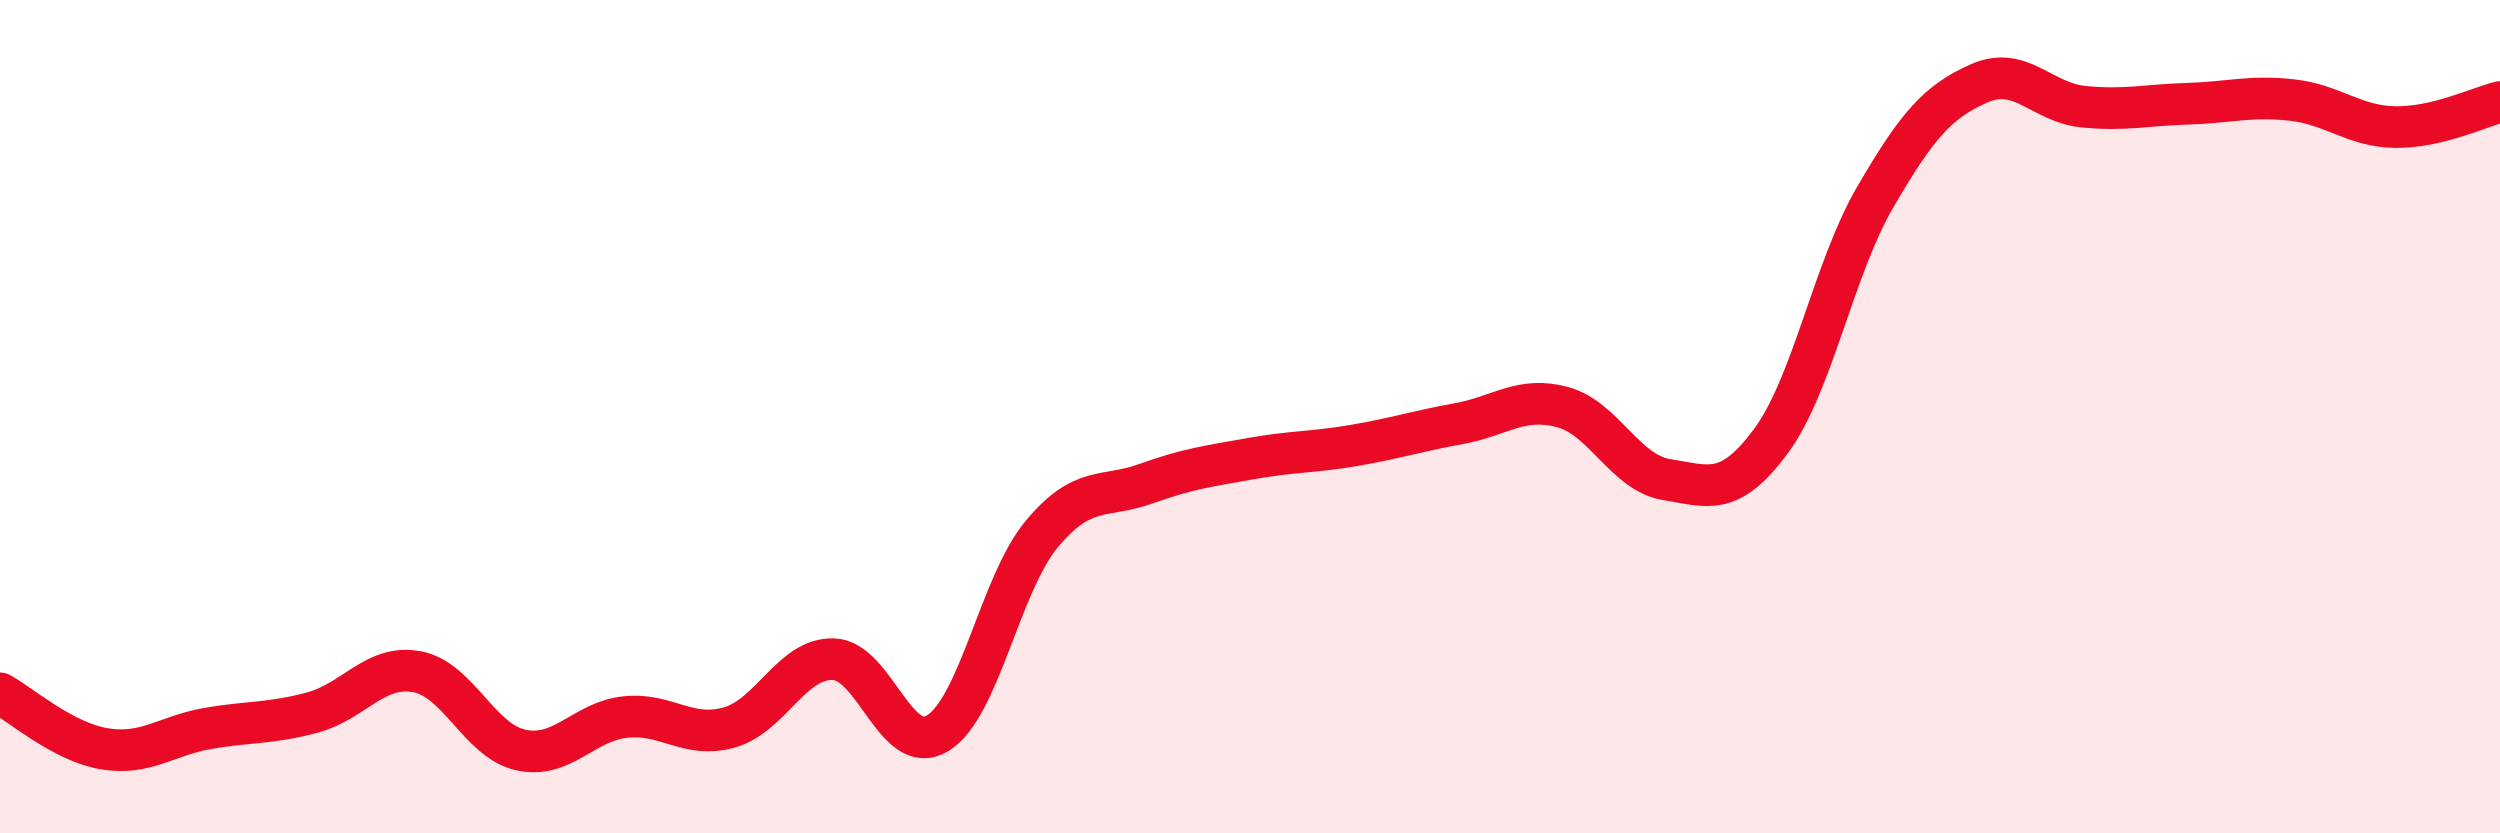 
    <svg width="60" height="20" viewBox="0 0 60 20" xmlns="http://www.w3.org/2000/svg">
      <path
        d="M 0,16.64 C 0.5,16.91 1.5,17.8 2.5,17.97 C 3.5,18.14 4,17.65 5,17.48 C 6,17.31 6.5,17.37 7.5,17.1 C 8.5,16.83 9,15.94 10,16.12 C 11,16.3 11.5,17.78 12.5,18 C 13.5,18.22 14,17.32 15,17.21 C 16,17.1 16.5,17.74 17.5,17.46 C 18.5,17.18 19,15.79 20,15.82 C 21,15.85 21.5,18.2 22.5,17.6 C 23.5,17 24,14.02 25,12.82 C 26,11.62 26.5,11.97 27.5,11.61 C 28.5,11.25 29,11.19 30,11.01 C 31,10.83 31.5,10.86 32.5,10.69 C 33.5,10.52 34,10.35 35,10.17 C 36,9.99 36.5,9.5 37.5,9.77 C 38.5,10.04 39,11.35 40,11.51 C 41,11.67 41.5,11.94 42.5,10.59 C 43.5,9.24 44,6.46 45,4.74 C 46,3.02 46.5,2.44 47.5,2 C 48.5,1.56 49,2.46 50,2.56 C 51,2.66 51.5,2.52 52.5,2.49 C 53.5,2.46 54,2.29 55,2.4 C 56,2.51 56.5,3.04 57.5,3.05 C 58.5,3.06 59.5,2.57 60,2.45L60 20L0 20Z"
        fill="#EB0A25"
        opacity="0.1"
        stroke-linecap="round"
        stroke-linejoin="round"
      />
      <path
        d="M 0,16.64 C 0.5,16.91 1.5,17.8 2.5,17.97 C 3.5,18.14 4,17.65 5,17.48 C 6,17.31 6.5,17.37 7.5,17.1 C 8.5,16.83 9,15.94 10,16.12 C 11,16.3 11.5,17.78 12.5,18 C 13.5,18.22 14,17.32 15,17.21 C 16,17.1 16.5,17.74 17.5,17.46 C 18.5,17.18 19,15.79 20,15.82 C 21,15.85 21.5,18.2 22.5,17.6 C 23.5,17 24,14.02 25,12.82 C 26,11.62 26.5,11.97 27.5,11.61 C 28.5,11.25 29,11.19 30,11.01 C 31,10.83 31.5,10.86 32.5,10.69 C 33.5,10.52 34,10.35 35,10.17 C 36,9.99 36.5,9.5 37.5,9.77 C 38.5,10.04 39,11.35 40,11.51 C 41,11.67 41.5,11.94 42.5,10.59 C 43.5,9.24 44,6.46 45,4.74 C 46,3.02 46.5,2.44 47.5,2 C 48.5,1.56 49,2.46 50,2.56 C 51,2.66 51.5,2.52 52.5,2.49 C 53.5,2.46 54,2.29 55,2.4 C 56,2.51 56.5,3.04 57.5,3.05 C 58.5,3.06 59.5,2.57 60,2.45"
        stroke="#EB0A25"
        stroke-width="1"
        fill="none"
        stroke-linecap="round"
        stroke-linejoin="round"
      />
    </svg>
  